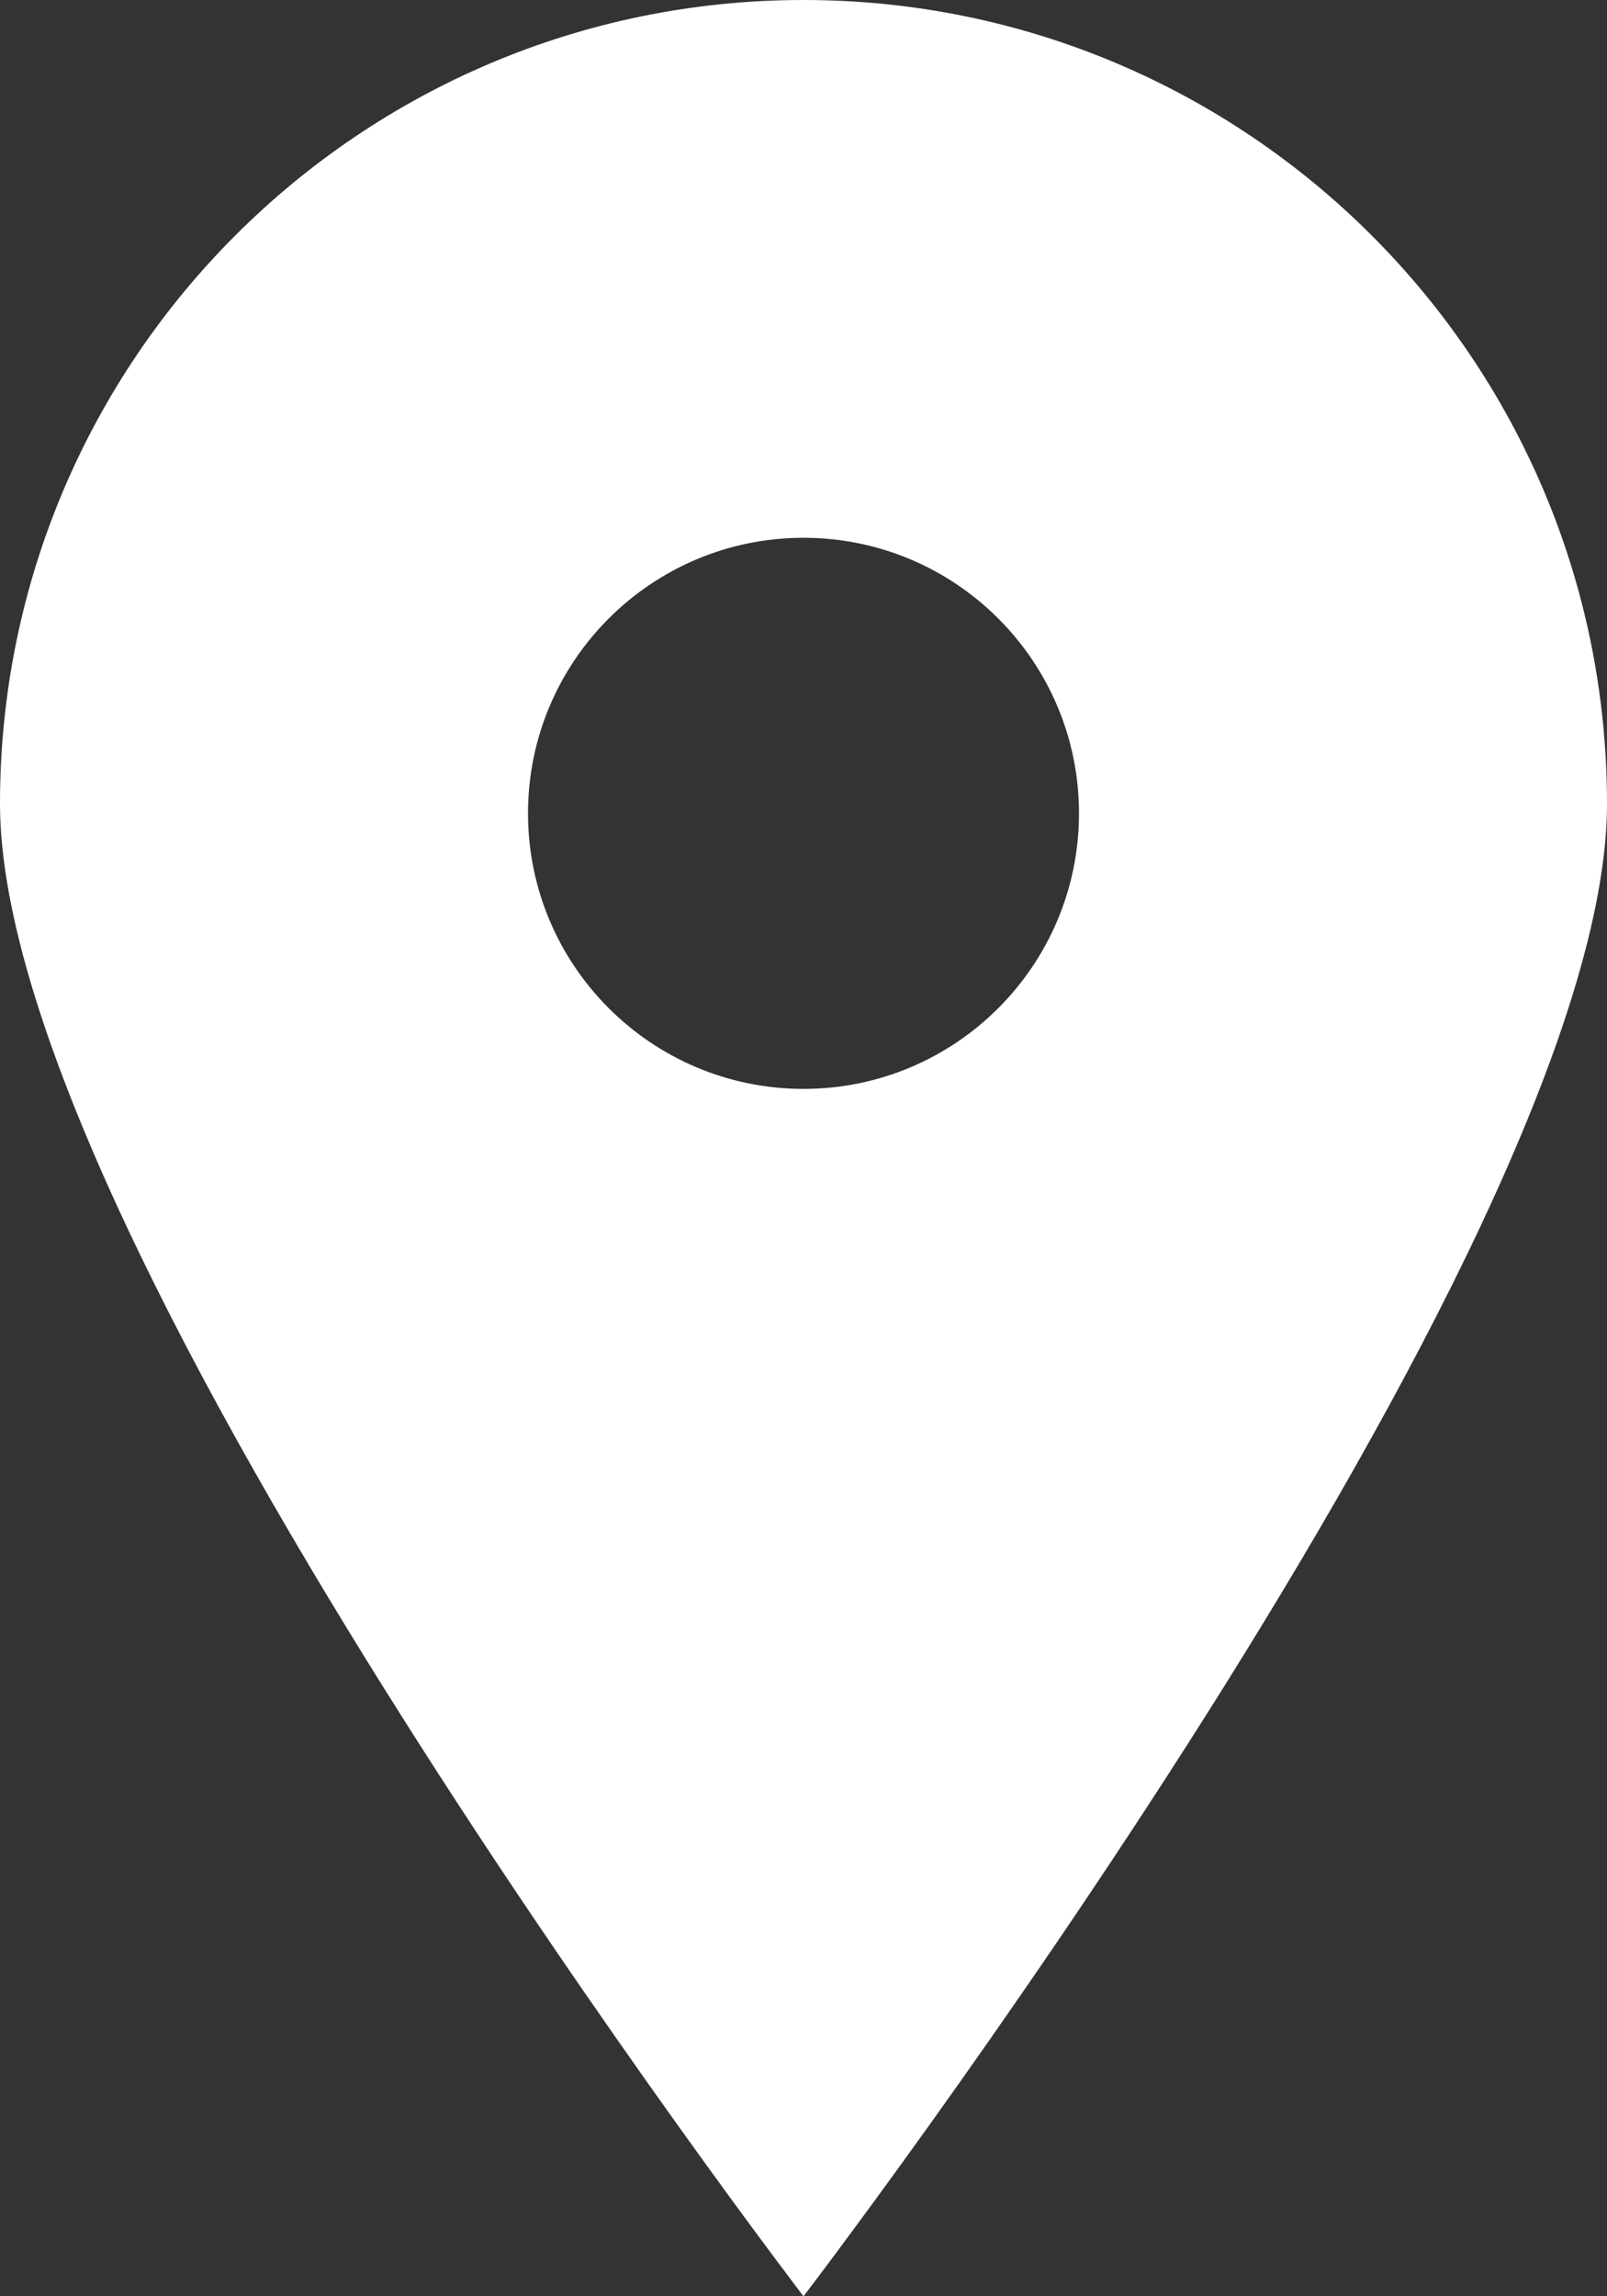 <?xml version="1.0" encoding="utf-8"?>
<!-- Generator: Adobe Illustrator 27.2.0, SVG Export Plug-In . SVG Version: 6.00 Build 0)  -->
<svg version="1.1" id="レイヤー_1" xmlns="http://www.w3.org/2000/svg" xmlns:xlink="http://www.w3.org/1999/xlink" x="0px"
	 y="0px" viewBox="0 0 14 20" style="enable-background:new 0 0 14 20;" xml:space="preserve">
<rect x="0" y="0" width="14" height="20" fill="#333333" stroke="none"/>
<style type="text/css">
	.st0{fill:#FFFFFF;}
</style>
<path class="st0" d="M7,0C3.134,0,0,3.134,0,7c0,3.866,7,13,7,13s7-9.134,7-13C14,3.134,10.866,0,7,0z M7,9.484
	c-1.325,0-2.4-1.075-2.4-2.4s1.075-2.4,2.4-2.4s2.4,1.075,2.4,2.4S8.325,9.484,7,9.484z"/>
</svg>
